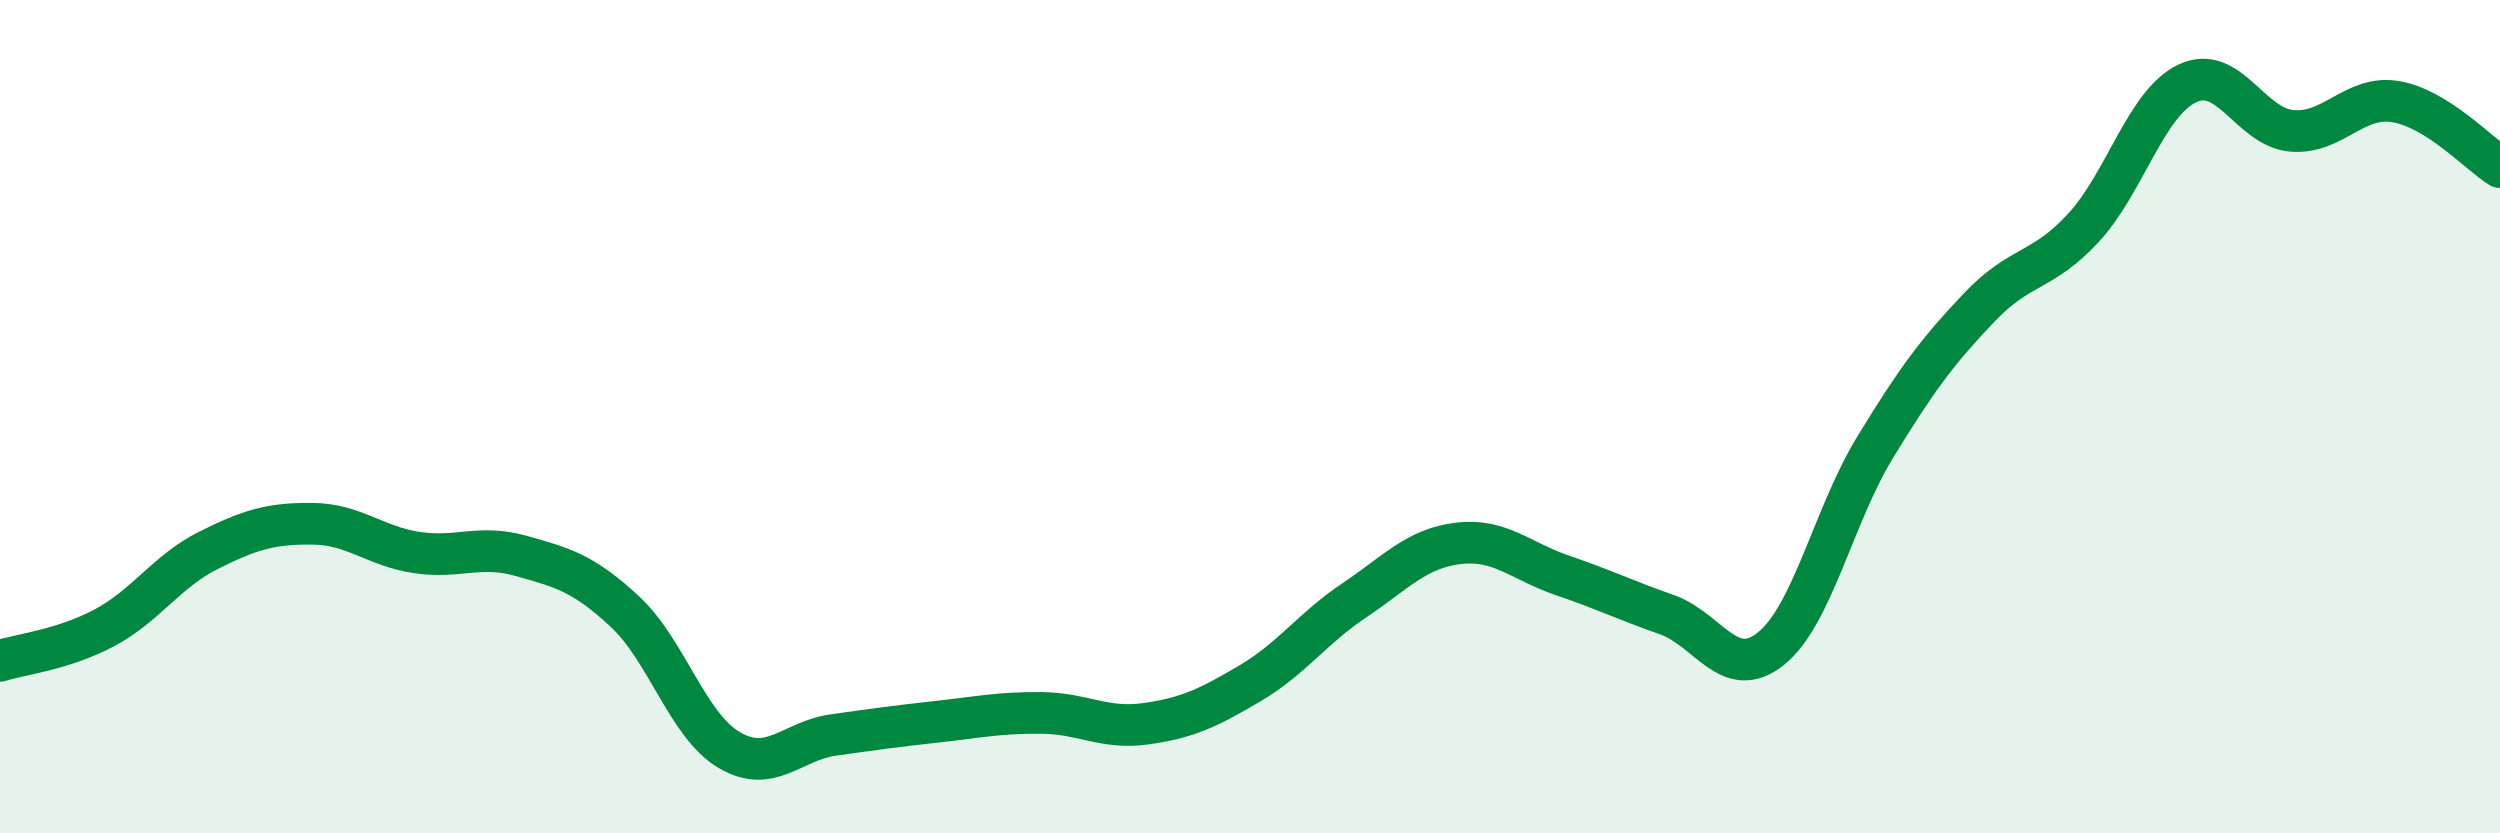 
    <svg width="60" height="20" viewBox="0 0 60 20" xmlns="http://www.w3.org/2000/svg">
      <path
        d="M 0,15.86 C 0.5,15.7 1.5,15.6 2.5,15.07 C 3.5,14.54 4,13.71 5,13.21 C 6,12.71 6.5,12.56 7.5,12.57 C 8.5,12.58 9,13.11 10,13.26 C 11,13.41 11.5,13.06 12.5,13.34 C 13.5,13.62 14,13.75 15,14.68 C 16,15.61 16.5,17.41 17.5,18 C 18.5,18.59 19,17.78 20,17.64 C 21,17.5 21.5,17.43 22.5,17.32 C 23.5,17.21 24,17.1 25,17.11 C 26,17.12 26.5,17.51 27.5,17.37 C 28.5,17.23 29,16.99 30,16.4 C 31,15.81 31.5,15.08 32.5,14.41 C 33.5,13.74 34,13.16 35,13.04 C 36,12.92 36.5,13.47 37.5,13.81 C 38.5,14.15 39,14.4 40,14.75 C 41,15.1 41.5,16.37 42.5,15.57 C 43.5,14.77 44,12.38 45,10.74 C 46,9.1 46.5,8.43 47.5,7.38 C 48.5,6.33 49,6.55 50,5.47 C 51,4.39 51.5,2.47 52.5,2 C 53.5,1.53 54,3.05 55,3.14 C 56,3.23 56.5,2.27 57.5,2.44 C 58.5,2.61 59.5,3.7 60,4.01L60 20L0 20Z"
        fill="#008740"
        opacity="0.1"
        stroke-linecap="round"
        stroke-linejoin="round"
      />
      <path
        d="M 0,15.86 C 0.5,15.7 1.5,15.6 2.5,15.07 C 3.5,14.54 4,13.71 5,13.21 C 6,12.71 6.5,12.56 7.5,12.57 C 8.5,12.58 9,13.11 10,13.26 C 11,13.41 11.5,13.06 12.5,13.34 C 13.5,13.62 14,13.75 15,14.68 C 16,15.61 16.5,17.41 17.5,18 C 18.5,18.59 19,17.78 20,17.64 C 21,17.5 21.5,17.43 22.5,17.32 C 23.5,17.21 24,17.1 25,17.11 C 26,17.12 26.5,17.51 27.5,17.37 C 28.5,17.23 29,16.99 30,16.4 C 31,15.81 31.5,15.08 32.5,14.41 C 33.5,13.74 34,13.16 35,13.04 C 36,12.92 36.5,13.47 37.5,13.81 C 38.5,14.15 39,14.4 40,14.75 C 41,15.1 41.5,16.37 42.5,15.57 C 43.5,14.77 44,12.38 45,10.74 C 46,9.1 46.5,8.43 47.5,7.38 C 48.5,6.33 49,6.55 50,5.47 C 51,4.39 51.5,2.47 52.5,2 C 53.5,1.53 54,3.05 55,3.14 C 56,3.23 56.5,2.27 57.5,2.44 C 58.5,2.61 59.5,3.7 60,4.01"
        stroke="#008740"
        stroke-width="1"
        fill="none"
        stroke-linecap="round"
        stroke-linejoin="round"
      />
    </svg>
  
